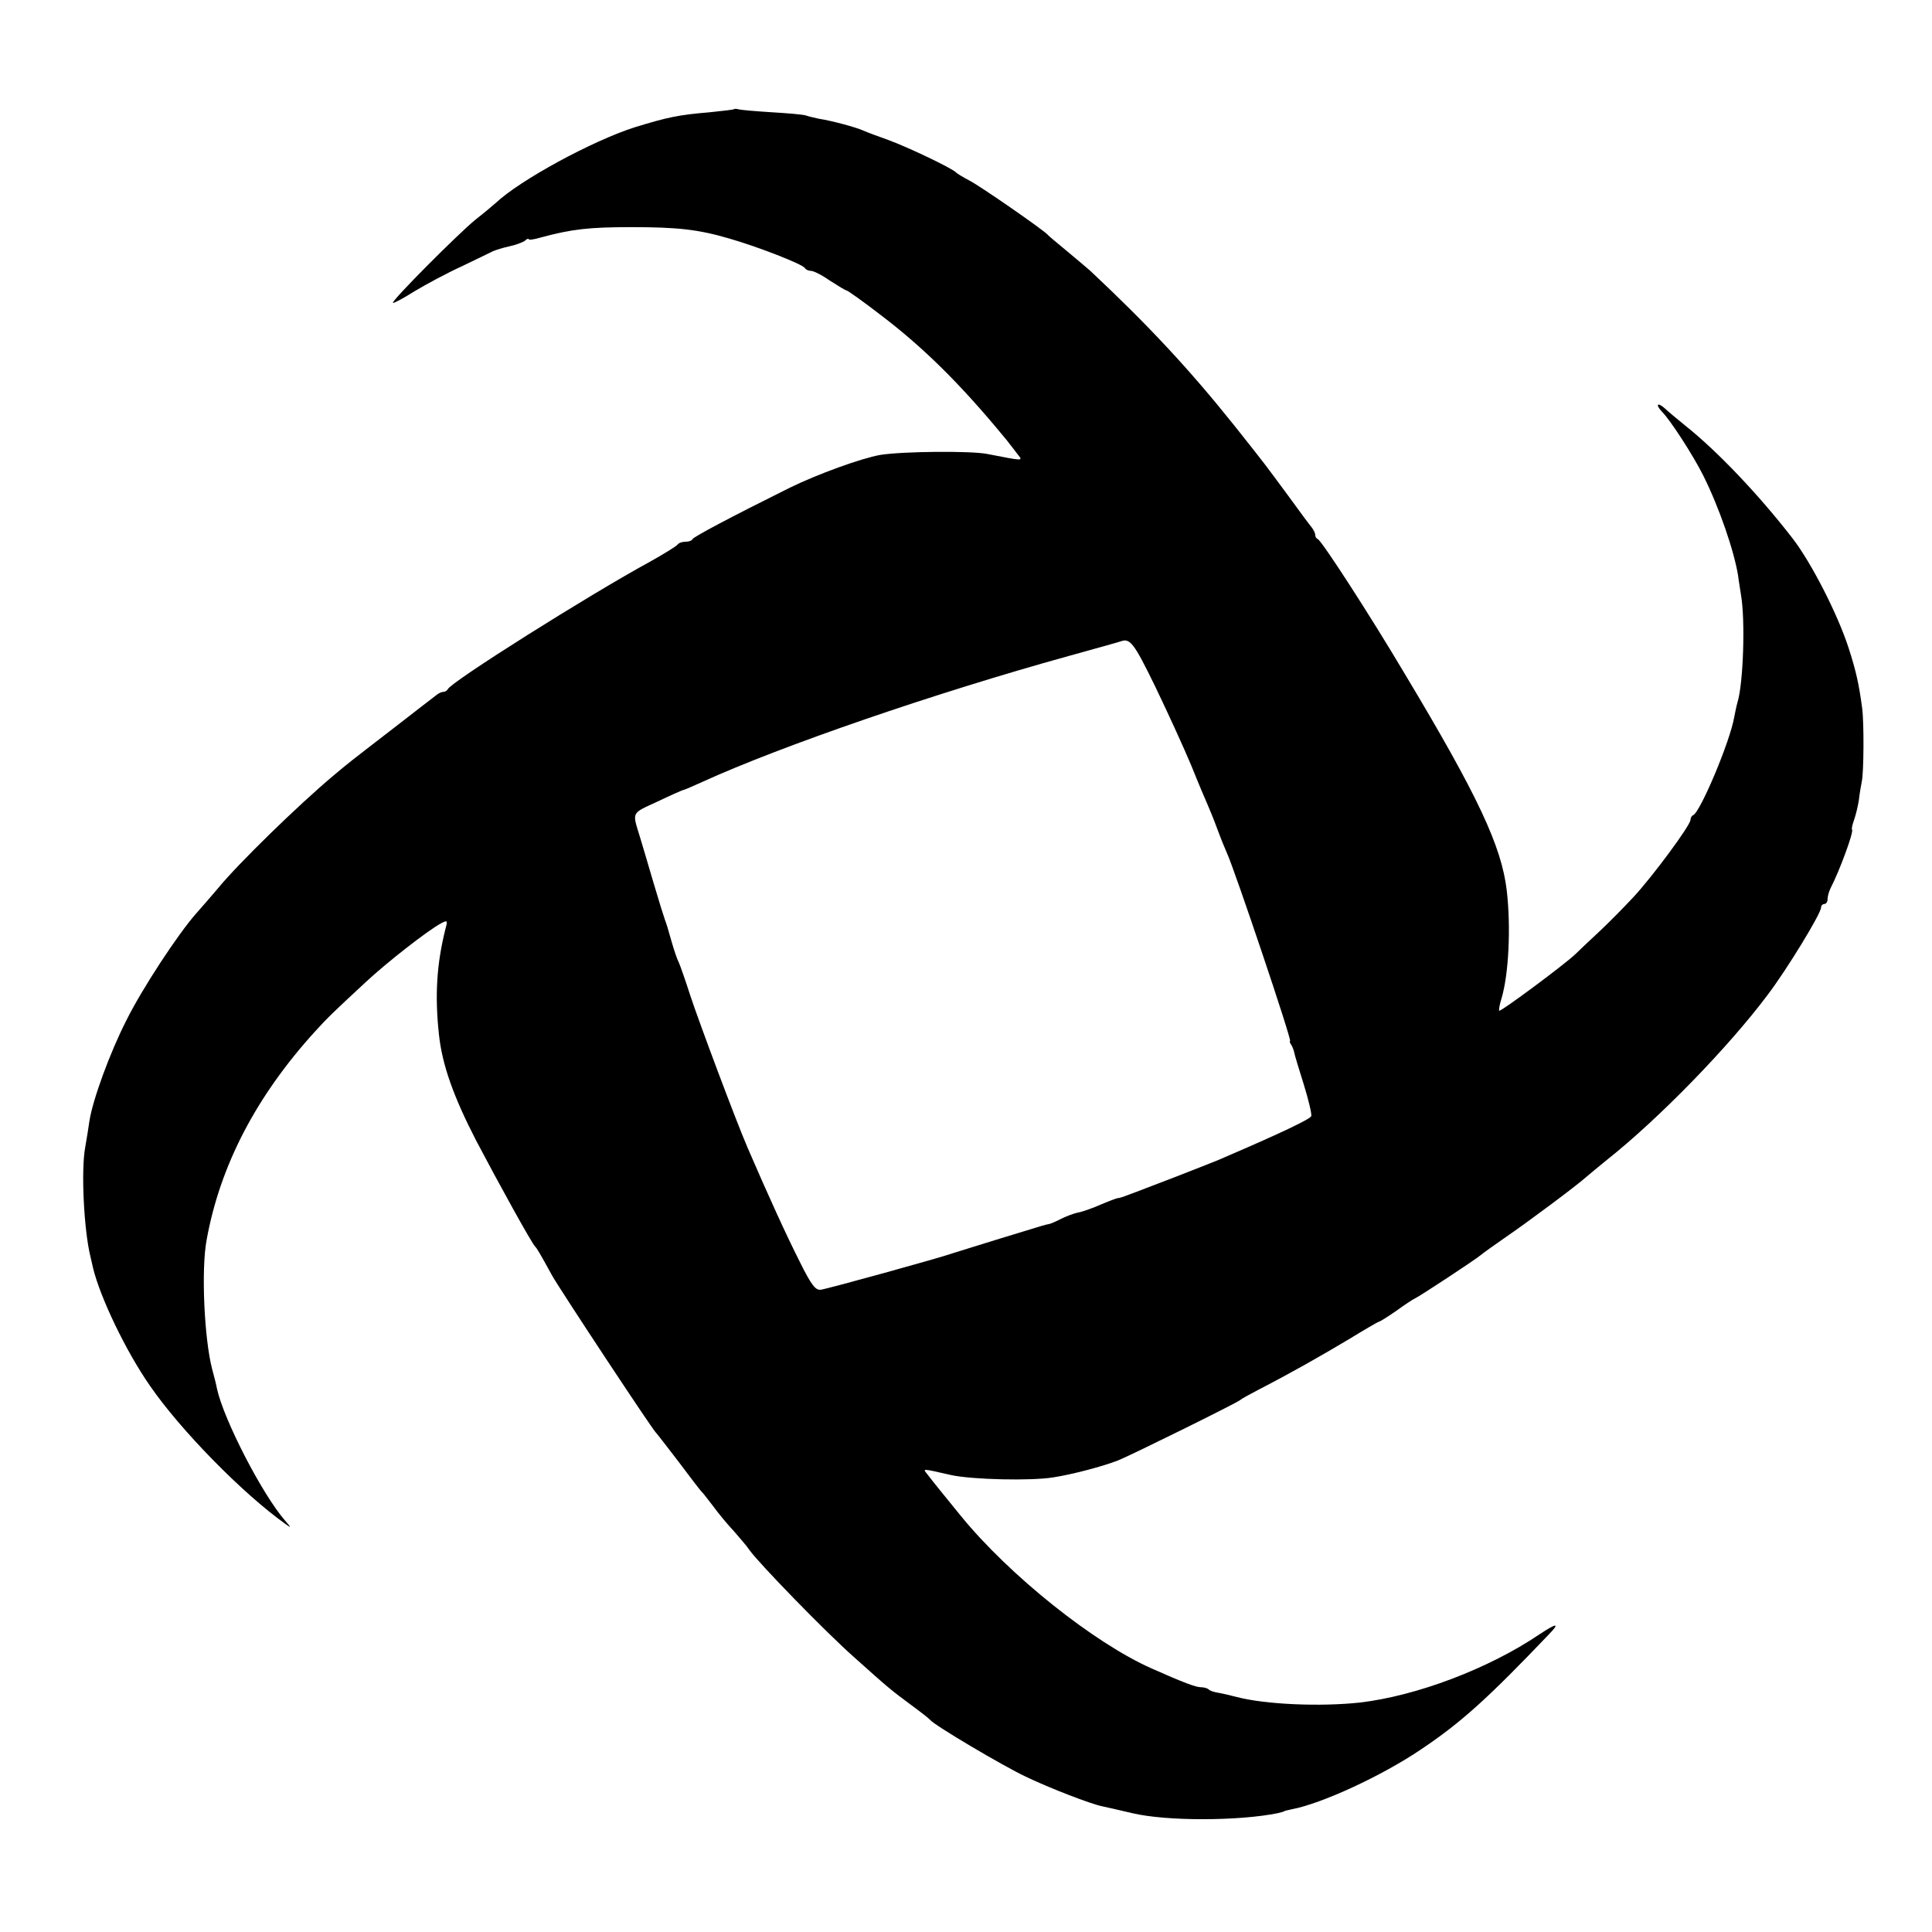 <?xml version="1.0" standalone="no"?>
<!DOCTYPE svg PUBLIC "-//W3C//DTD SVG 20010904//EN"
 "http://www.w3.org/TR/2001/REC-SVG-20010904/DTD/svg10.dtd">
<svg version="1.0" xmlns="http://www.w3.org/2000/svg"
 width="592pt" height="592pt" viewBox="0 0 592 592"
 preserveAspectRatio="xMidYMid meet">
<g transform="translate(0,592) scale(0.1,-0.1)"
fill="#000000" stroke="none">
<path d="M2248 5585 c-1 -1 -34 -5 -73 -9 -96 -8 -129 -15 -230 -46 -129 -41
-352 -162 -426 -232 -8 -7 -35 -30 -62 -51 -54 -44 -258 -249 -253 -255 2 -2
32 14 67 36 35 21 100 56 144 76 44 21 87 42 95 46 9 4 31 11 50 15 19 4 41
12 48 17 6 6 12 8 12 5 0 -3 16 -1 36 5 96 26 149 32 279 32 141 0 205 -7 300
-35 87 -25 223 -78 231 -90 3 -5 11 -9 19 -9 8 0 34 -13 58 -30 25 -16 48 -30
51 -30 3 0 50 -33 103 -74 132 -100 246 -213 378 -373 6 -7 15 -18 20 -25 6
-7 16 -21 24 -31 16 -20 19 -20 -94 2 -51 10 -260 8 -328 -3 -57 -10 -193 -59
-280 -102 -177 -88 -292 -149 -295 -156 -2 -5 -12 -8 -22 -8 -10 0 -21 -4 -24
-9 -4 -5 -41 -28 -84 -52 -189 -103 -611 -369 -620 -391 -2 -4 -8 -8 -13 -8
-6 0 -15 -4 -22 -10 -7 -5 -66 -51 -132 -102 -145 -112 -130 -100 -185 -146
-107 -90 -290 -268 -353 -345 -18 -21 -47 -55 -65 -75 -56 -63 -167 -232 -215
-329 -50 -98 -103 -243 -113 -308 -3 -22 -9 -58 -13 -81 -13 -70 -4 -253 16
-334 3 -14 7 -29 8 -35 22 -91 101 -256 175 -362 93 -135 284 -330 415 -423
18 -13 18 -12 -1 10 -70 80 -188 309 -209 404 -2 12 -9 39 -15 61 -24 92 -34
304 -17 395 41 228 152 441 332 639 37 41 60 63 155 151 64 60 192 160 232
181 19 10 20 9 13 -17 -27 -108 -33 -204 -20 -324 10 -93 44 -189 114 -325 70
-133 171 -316 181 -325 5 -5 12 -16 52 -89 23 -41 308 -473 318 -481 3 -3 34
-43 70 -90 35 -47 66 -87 69 -90 4 -3 19 -23 36 -45 16 -22 45 -57 64 -77 18
-21 40 -46 47 -57 29 -41 234 -252 320 -328 108 -97 116 -103 174 -146 30 -22
57 -43 60 -47 12 -16 223 -141 293 -174 75 -36 200 -84 235 -91 9 -2 51 -11
92 -21 106 -25 326 -24 445 0 11 3 20 5 20 6 0 1 10 3 23 6 91 17 276 102 397
184 124 83 208 160 392 353 34 35 23 34 -30 -1 -155 -105 -377 -189 -551 -209
-120 -13 -288 -6 -376 17 -19 5 -45 11 -57 13 -12 2 -26 6 -29 10 -4 4 -15 7
-24 7 -16 0 -53 14 -150 57 -179 79 -438 287 -585 467 -22 27 -51 63 -65 80
-14 17 -31 39 -38 48 -15 19 -20 19 73 -2 65 -14 245 -18 312 -7 59 9 153 34
199 52 44 18 366 177 374 185 3 3 28 17 55 31 99 51 187 101 276 154 49 30 92
55 94 55 3 0 27 15 53 33 26 19 52 36 57 38 14 6 187 120 202 133 7 6 42 31
78 56 66 45 216 157 245 183 8 7 37 31 64 53 159 126 373 346 492 505 60 79
164 250 164 268 0 6 5 11 10 11 6 0 10 7 10 15 0 8 4 23 9 33 28 54 72 174 66
180 -2 2 1 15 6 29 5 14 12 42 15 62 2 20 7 46 9 57 6 28 7 179 1 224 -10 75
-19 115 -42 186 -34 104 -114 260 -171 334 -102 132 -230 267 -328 345 -27 22
-56 46 -63 53 -23 21 -31 13 -9 -10 25 -25 95 -133 126 -195 49 -98 95 -232
107 -308 1 -11 6 -38 9 -60 13 -76 7 -268 -11 -327 -3 -10 -7 -30 -10 -45 -12
-73 -104 -292 -126 -301 -5 -2 -8 -9 -8 -14 0 -17 -118 -176 -175 -237 -27
-29 -74 -77 -104 -105 -30 -28 -63 -59 -73 -69 -33 -32 -230 -178 -234 -174
-2 2 1 19 7 38 22 74 29 217 16 330 -16 136 -88 290 -313 665 -108 182 -254
407 -266 412 -5 2 -8 8 -8 13 0 6 -5 15 -10 22 -6 7 -38 50 -72 97 -77 104
-61 84 -165 215 -139 174 -265 309 -442 475 -9 8 -41 35 -71 60 -30 25 -57 47
-60 51 -12 14 -208 150 -240 166 -19 10 -37 21 -40 24 -9 12 -150 79 -208 100
-31 11 -66 24 -77 29 -22 10 -96 30 -135 36 -14 3 -32 7 -40 10 -8 3 -55 7
-105 10 -49 3 -95 7 -102 9 -6 2 -13 2 -15 0z m1291 -1767 c38 -79 88 -188
111 -243 22 -55 45 -109 50 -120 5 -11 19 -45 30 -75 11 -30 25 -64 30 -75 22
-47 200 -575 193 -575 -2 0 -1 -6 4 -12 4 -7 8 -18 9 -24 1 -6 14 -50 29 -97
15 -48 25 -92 23 -97 -3 -9 -93 -52 -263 -125 -16 -8 -84 -34 -150 -60 -66
-25 -132 -51 -147 -56 -15 -6 -30 -11 -32 -10 -3 0 -27 -9 -53 -20 -27 -12
-59 -23 -72 -25 -13 -3 -37 -12 -52 -20 -16 -8 -32 -15 -36 -15 -10 -2 -2 1
-148 -44 -66 -20 -131 -41 -145 -45 -39 -14 -383 -109 -405 -112 -16 -2 -29
14 -65 87 -39 77 -94 197 -160 350 -35 81 -148 383 -175 465 -15 47 -31 92
-35 101 -5 9 -14 36 -21 60 -15 52 -14 50 -21 69 -3 8 -20 62 -37 120 -17 58
-35 119 -40 135 -24 79 -28 71 54 109 42 20 78 36 81 36 2 0 27 11 56 24 241
110 711 272 1123 386 83 23 155 43 160 45 28 10 40 -6 104 -137z"/>
</g>
</svg>
